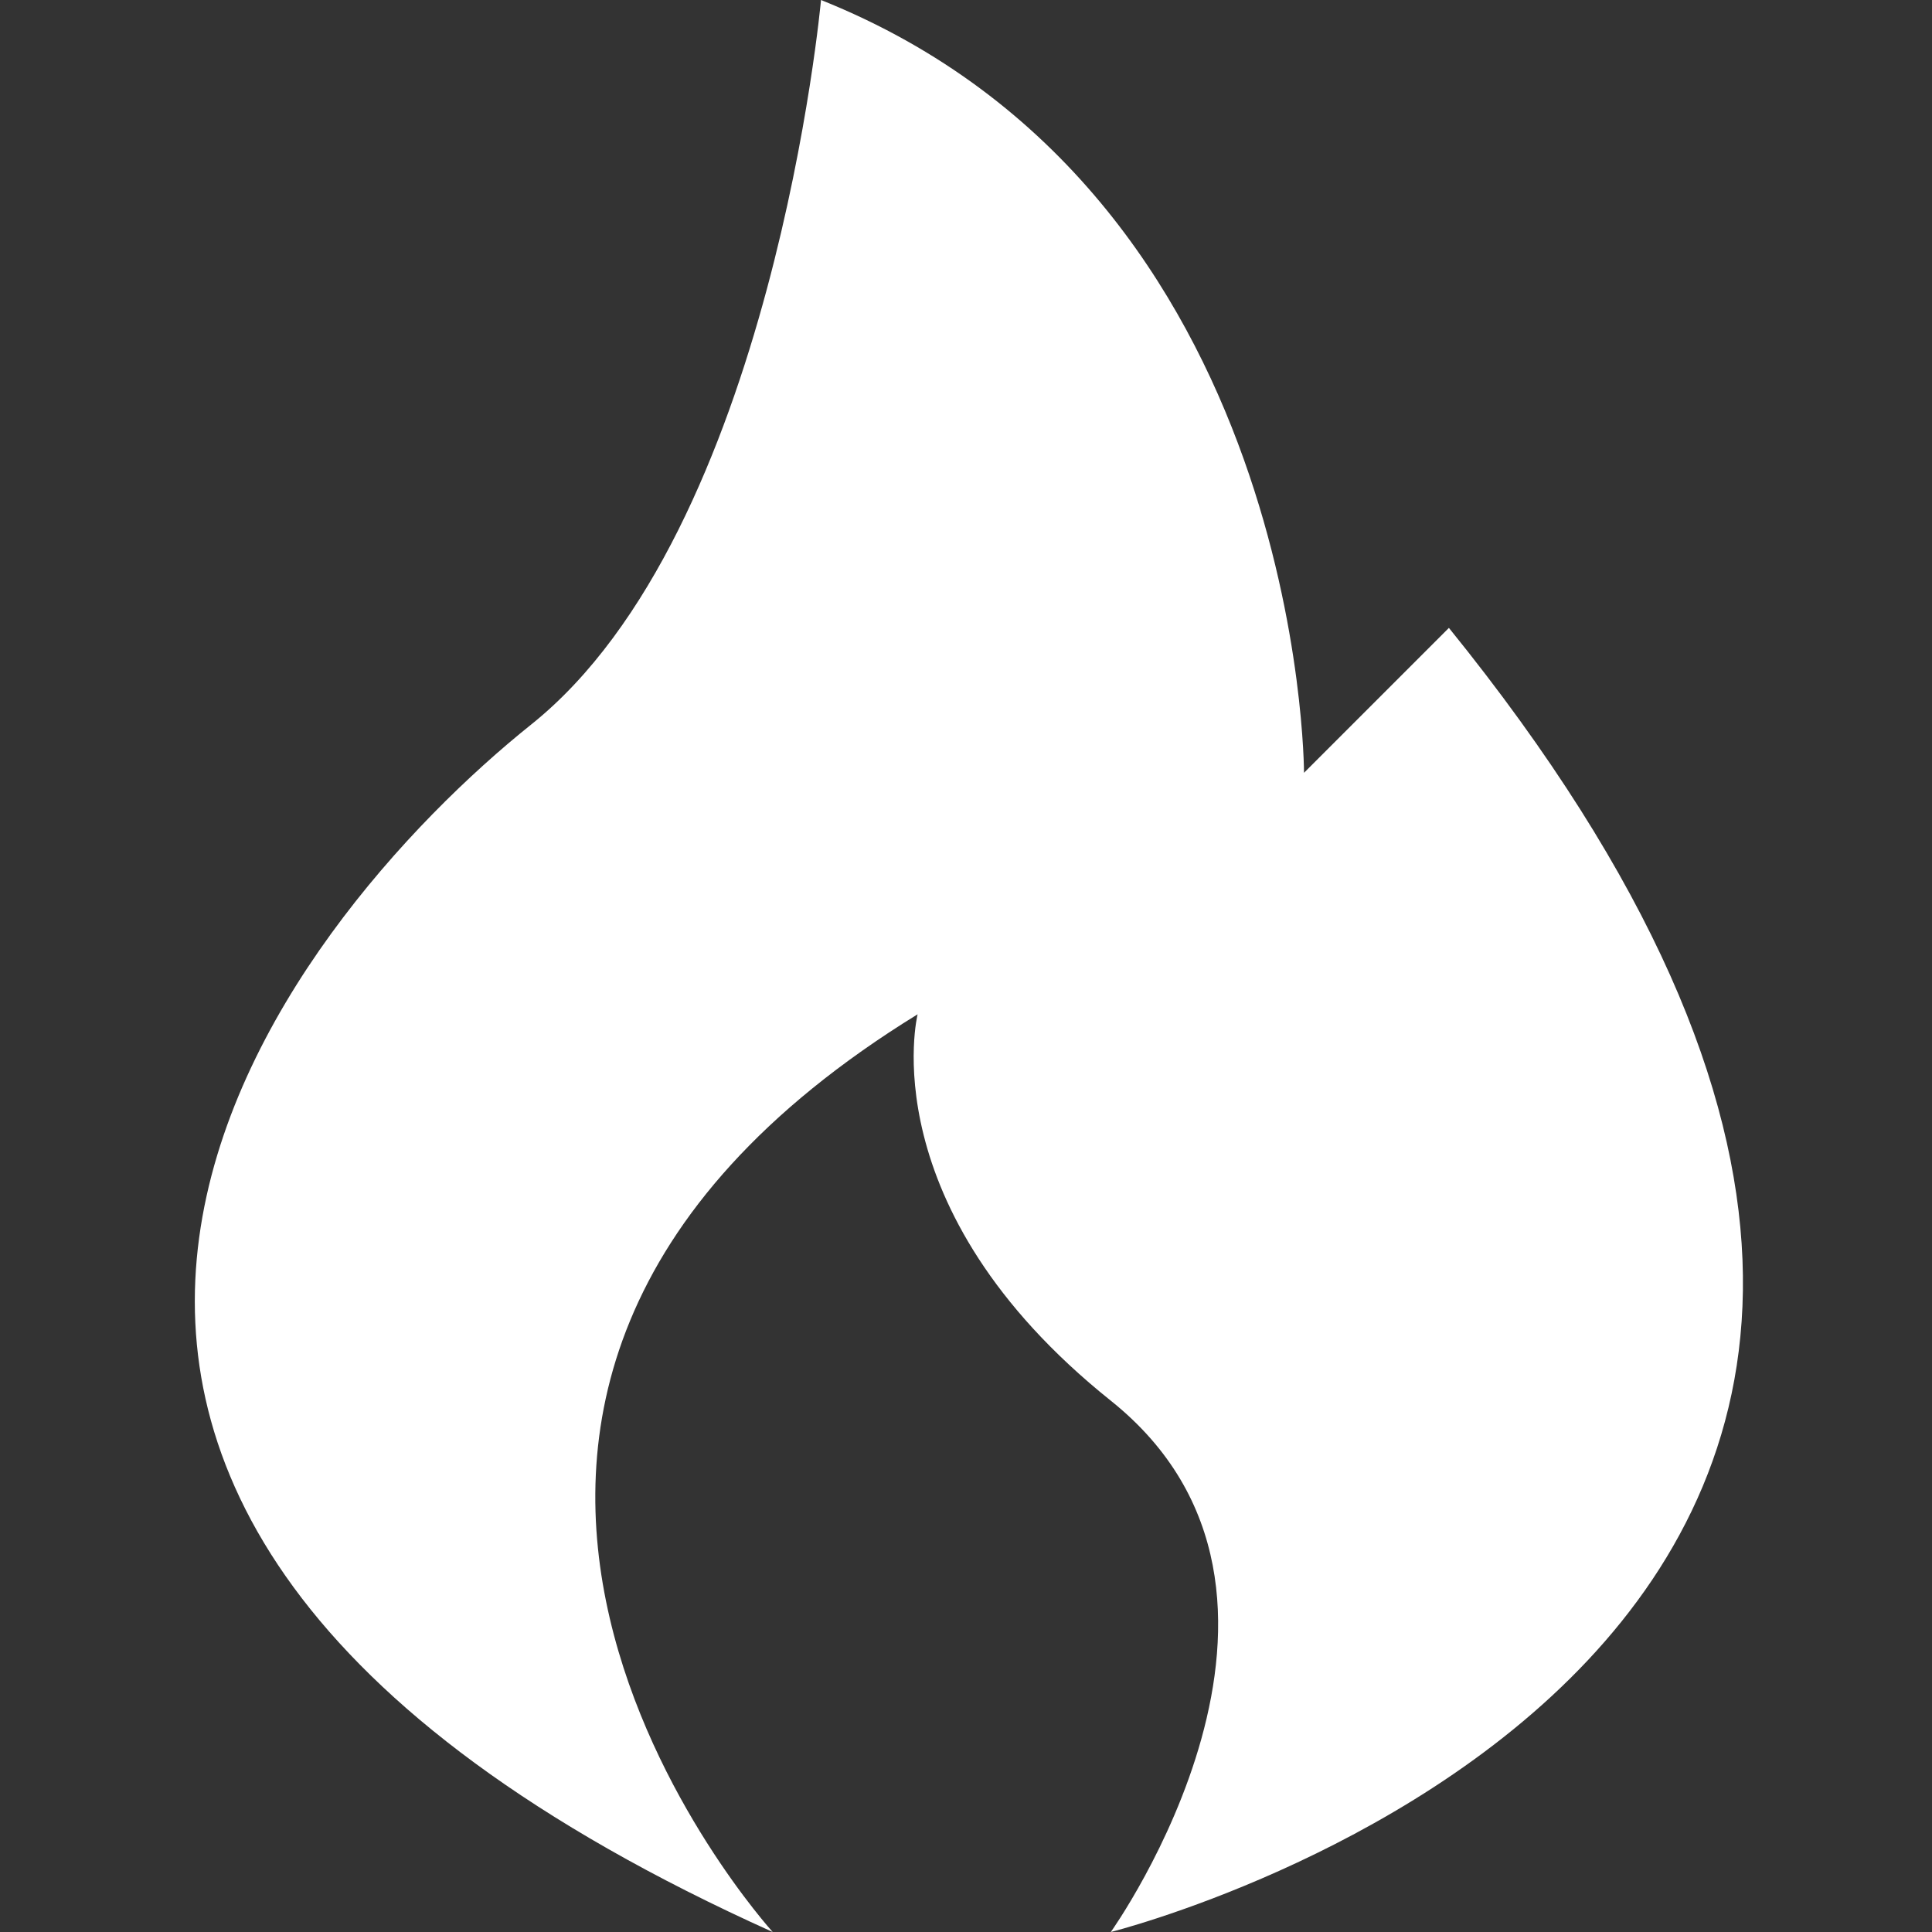 <svg width="22" height="22" viewBox="0 0 22 22" fill="none" xmlns="http://www.w3.org/2000/svg">
<rect x="0" y="0" width="22" height="22" fill="#333333" stroke="none"/>
<path d="M16.499 7.15L14.849 8.8C14.849 8.8 14.849 2.2 9.349 0C9.349 0 8.799 6.05 6.049 8.25C3.299 10.45 -2.201 17.05 8.799 22C8.799 22 3.299 15.95 10.449 11.55C10.449 11.55 9.899 13.75 12.649 15.95C15.399 18.15 12.649 22 12.649 22C12.649 22 25.849 18.7 16.499 7.15Z" fill="white"/>
</svg>
